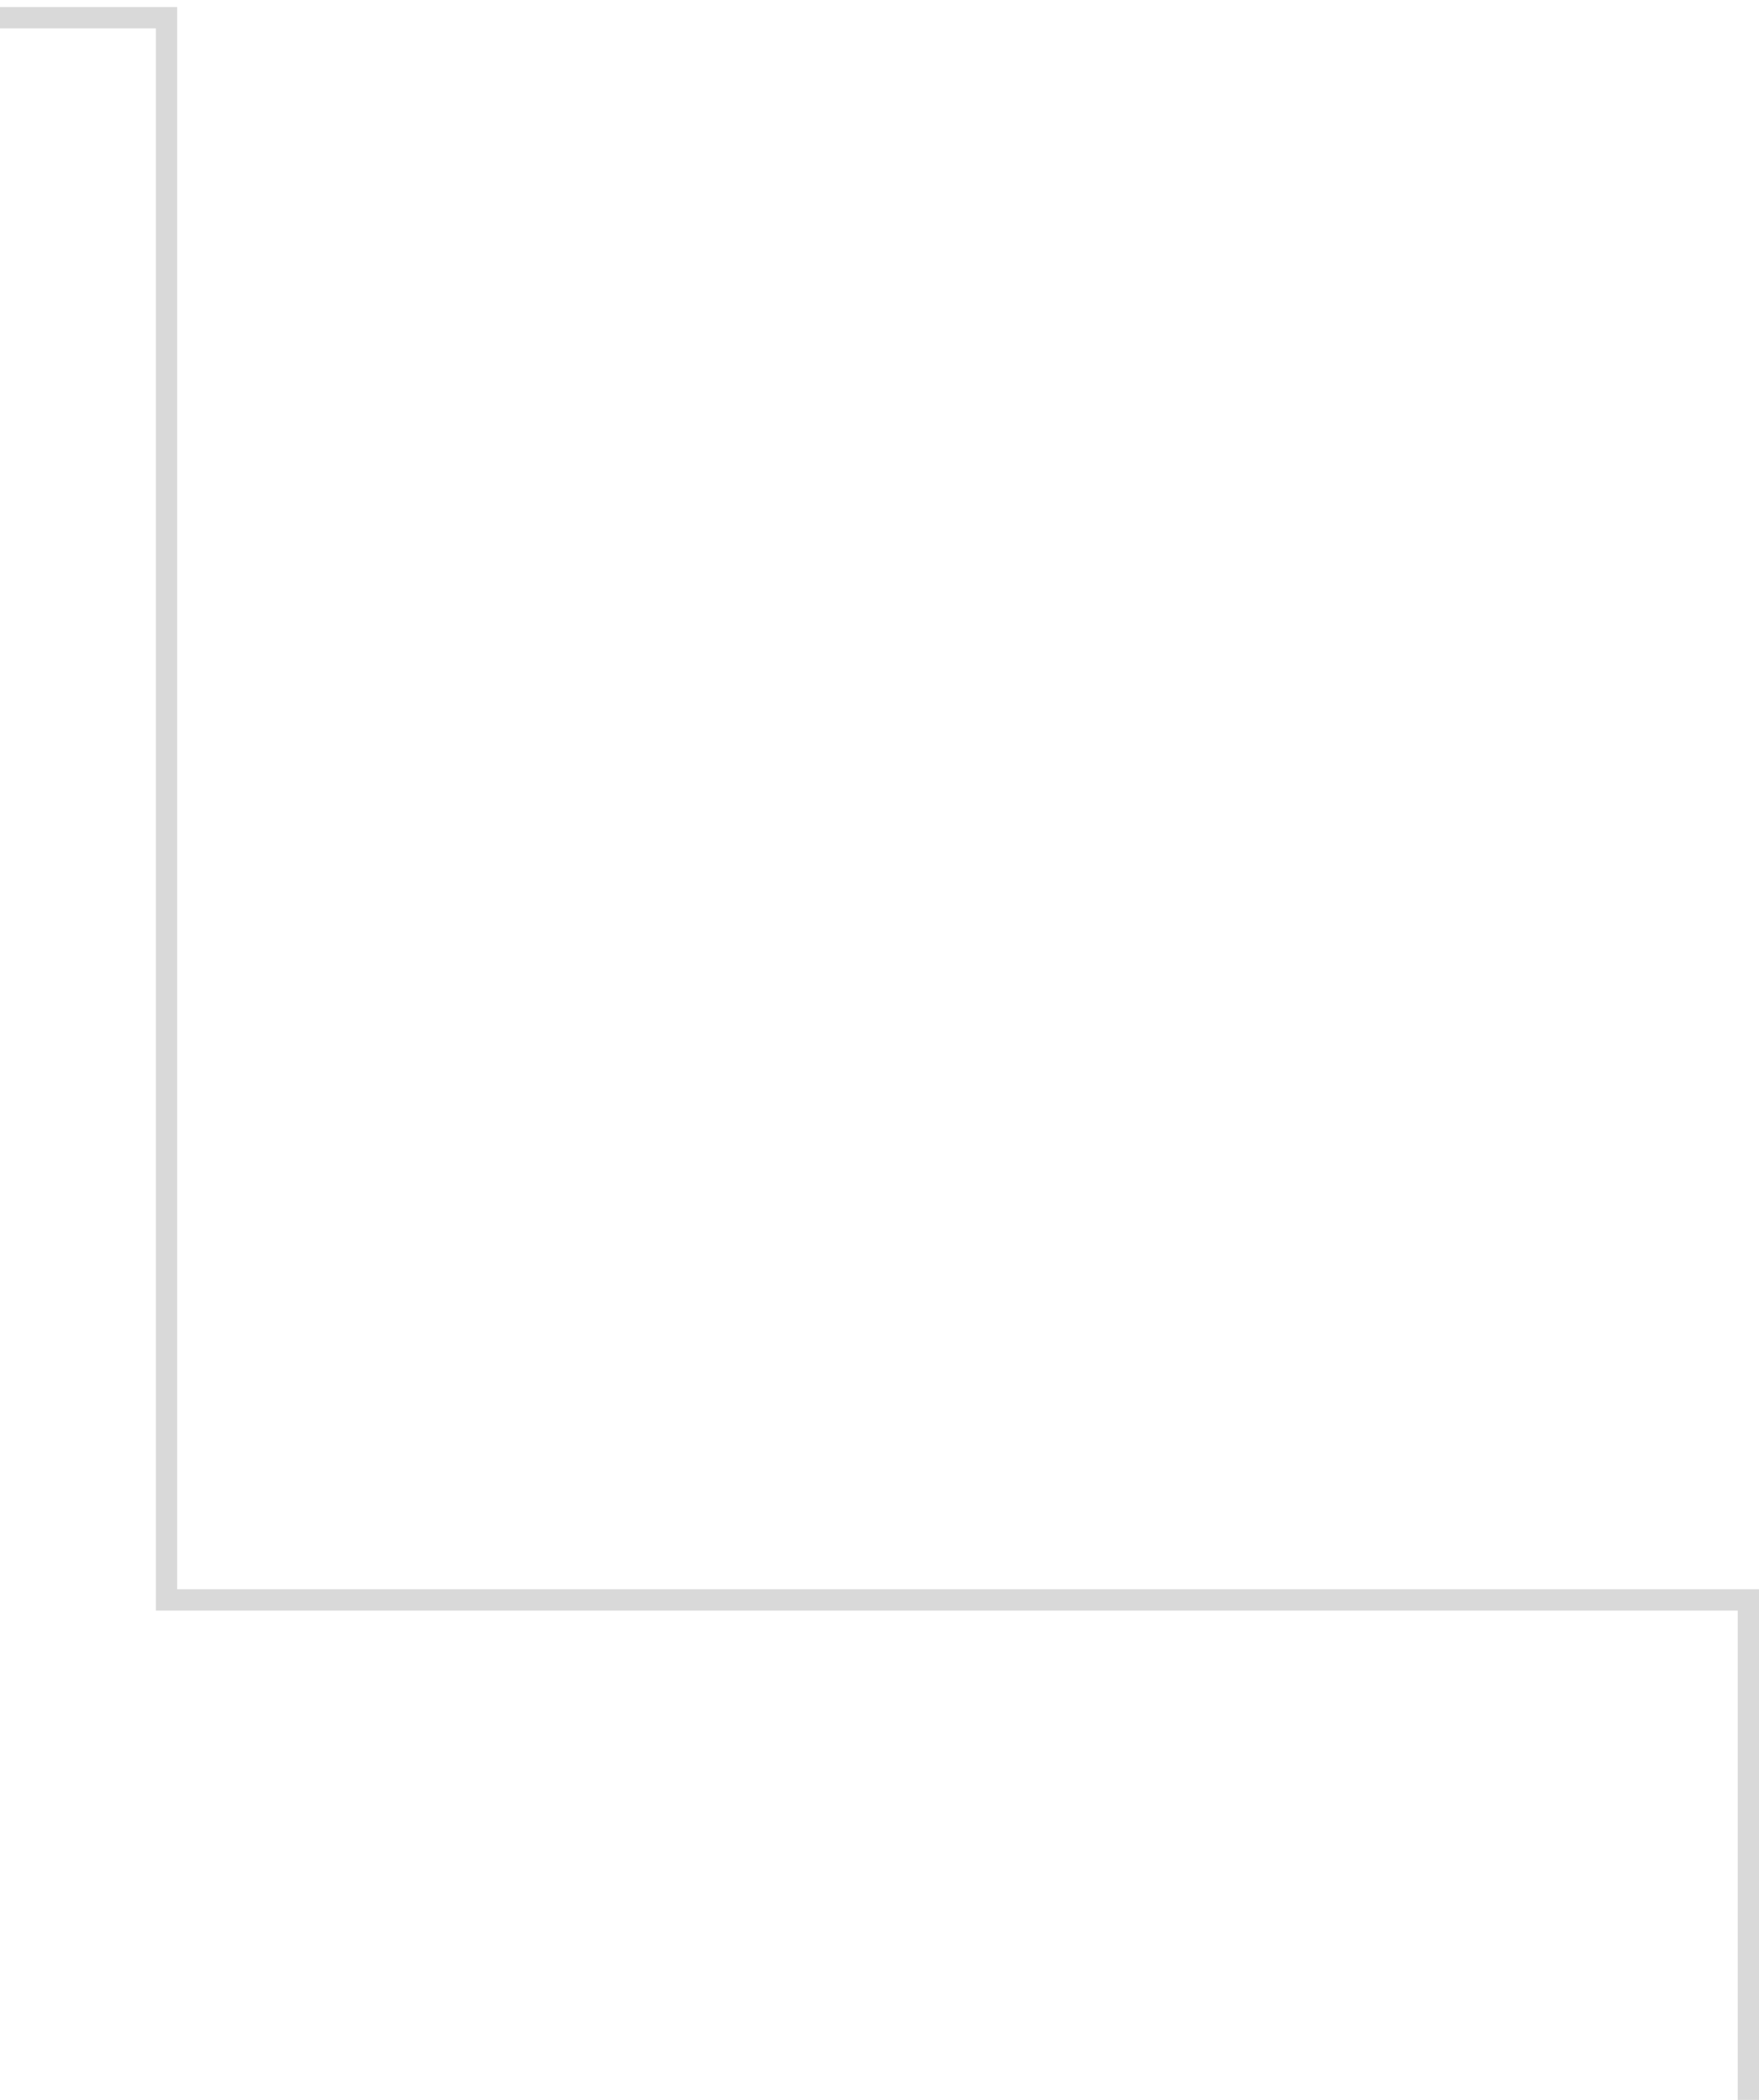 <svg width="124" height="148" viewBox="0 0 124 148" fill="none" xmlns="http://www.w3.org/2000/svg">
<path d="M-61.74 297V297.75H-60.99H10.99H11.74V297V186.24H122.5H123.25V185.49V113.51V112.76H122.5H11.74V2V1.25H10.99H-60.99H-61.74V2V112.76H-172.5H-173.25V113.51V185.49V186.24H-172.5H-61.74V297Z" stroke="#D9D9D9" stroke-width="1.5"/>
</svg>
